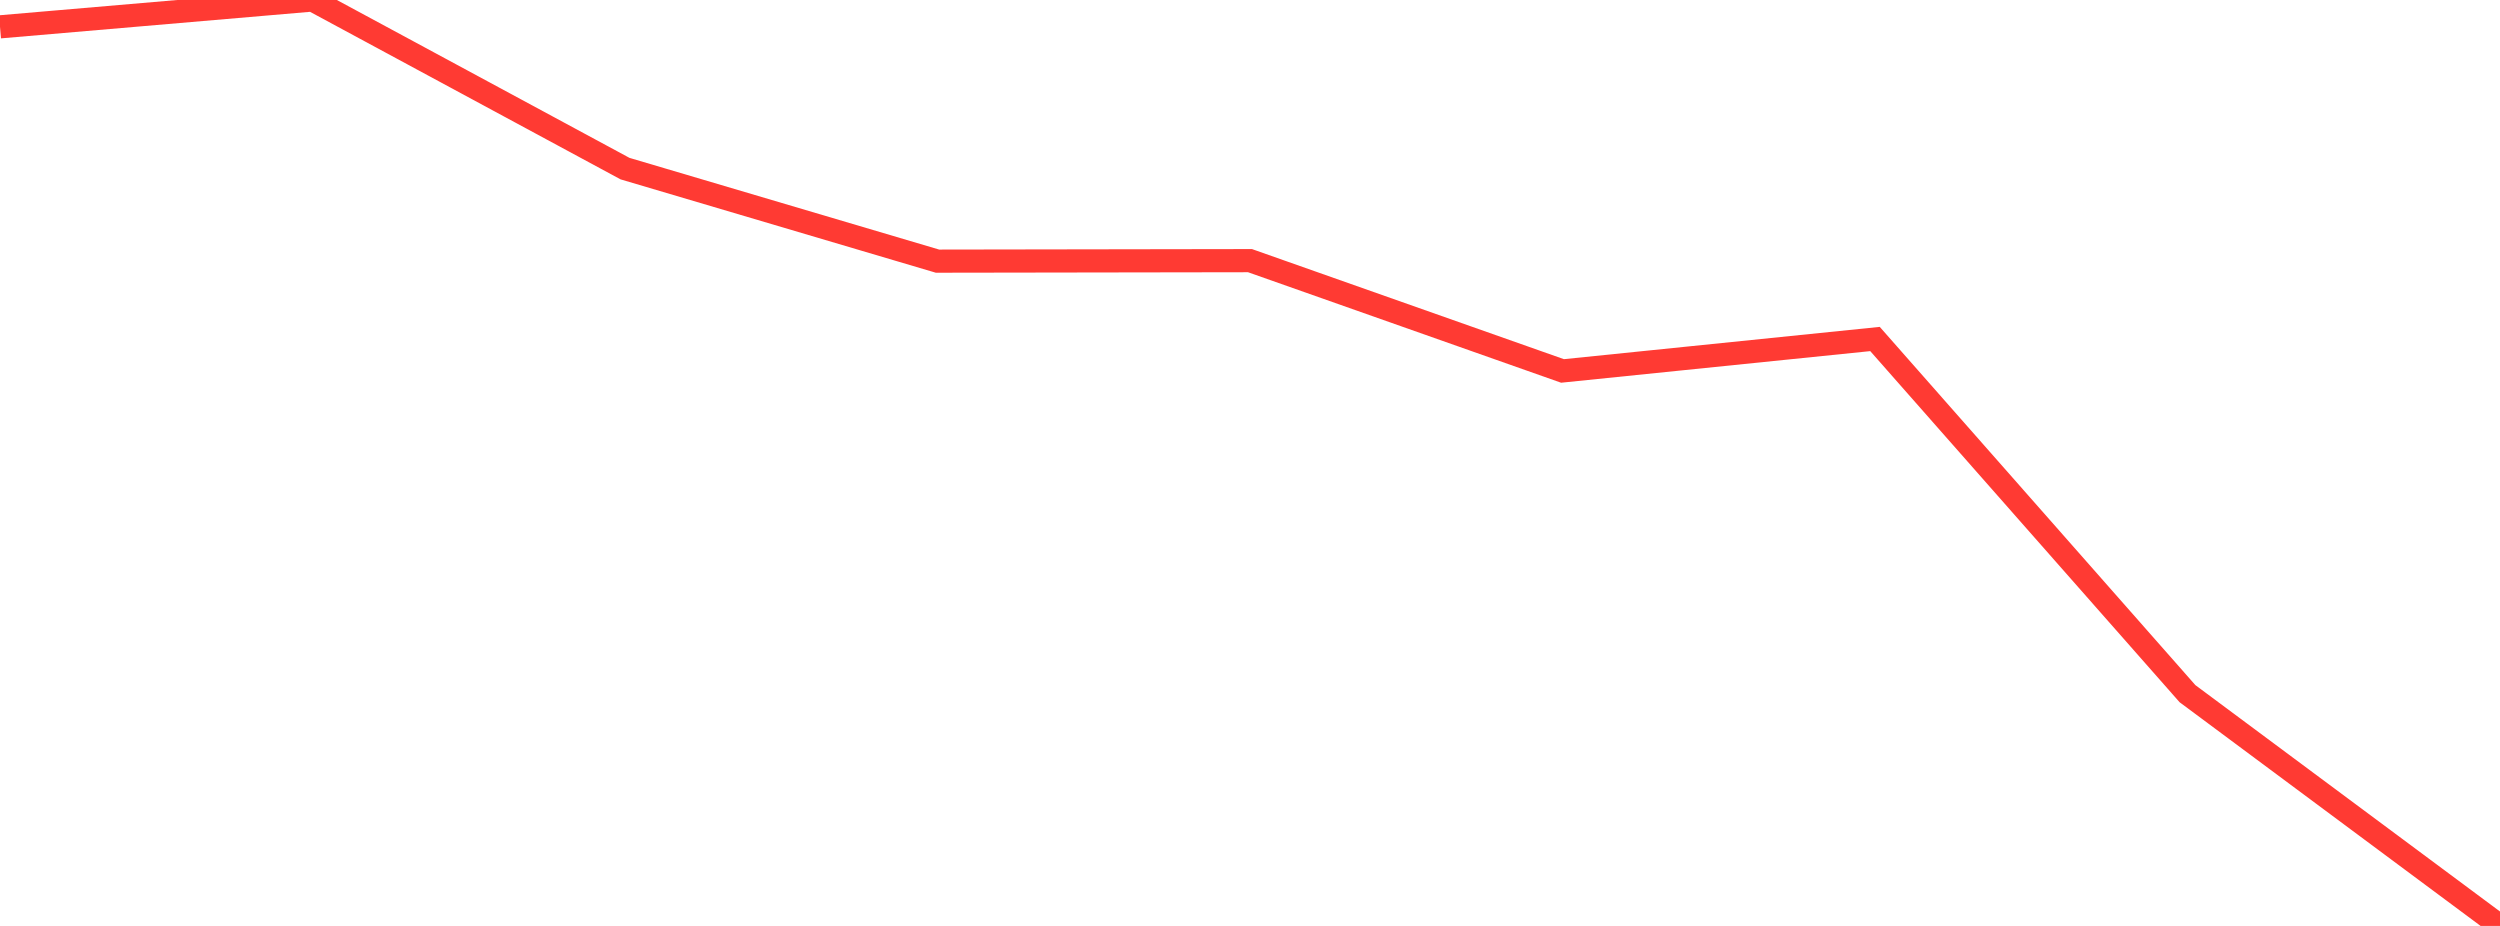 <?xml version="1.0" standalone="no"?>
<!DOCTYPE svg PUBLIC "-//W3C//DTD SVG 1.1//EN" "http://www.w3.org/Graphics/SVG/1.1/DTD/svg11.dtd">

<svg width="135" height="50" viewBox="0 0 135 50" preserveAspectRatio="none" 
  xmlns="http://www.w3.org/2000/svg"
  xmlns:xlink="http://www.w3.org/1999/xlink">


<polyline points="0.0, 1.449 16.875, 0.0 33.75, 9.105 50.625, 14.102 67.5, 14.075 84.375, 20.031 101.25, 18.306 118.125, 37.459 135.0, 50.0" fill="none" stroke="#ff3a33" stroke-width="1.25"/>

</svg>